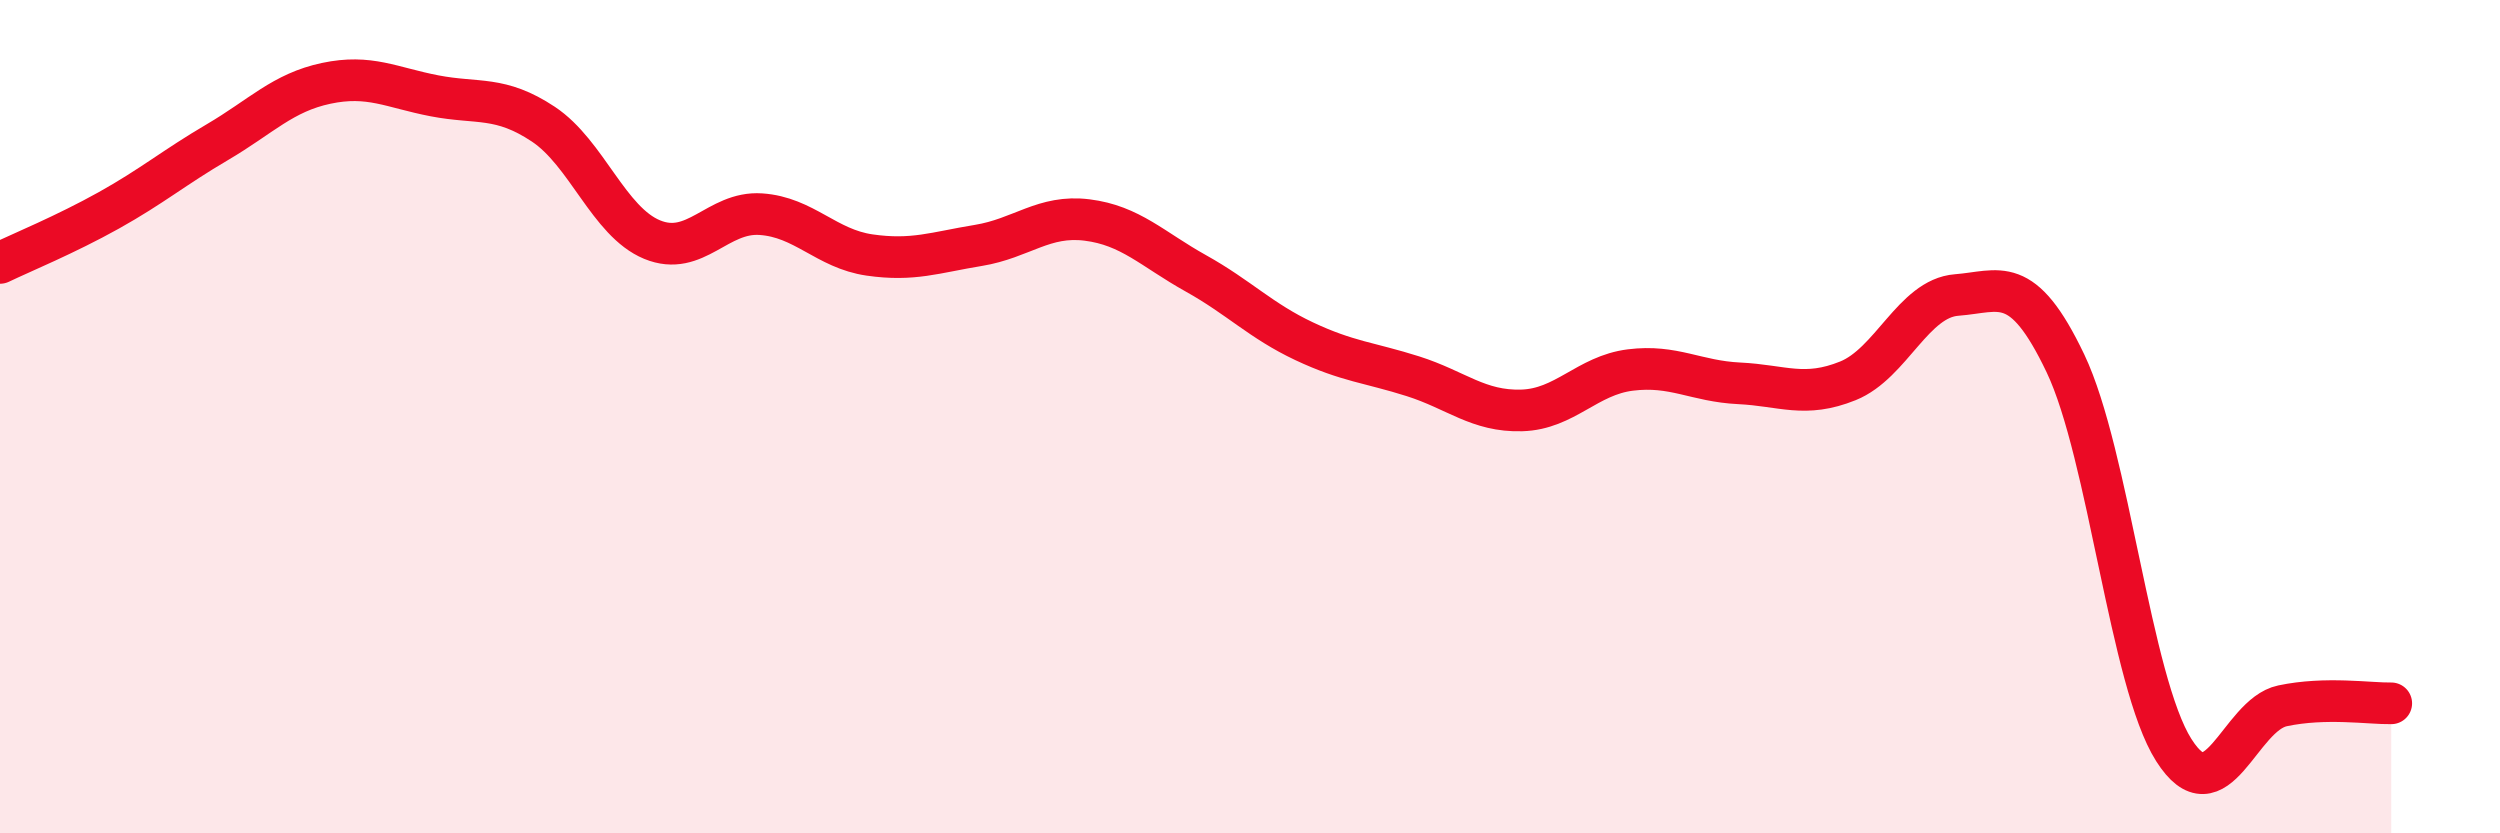 
    <svg width="60" height="20" viewBox="0 0 60 20" xmlns="http://www.w3.org/2000/svg">
      <path
        d="M 0,6.31 C 0.52,6.06 1.57,5.63 2.61,5.05 C 3.65,4.47 4.18,4.02 5.22,3.41 C 6.26,2.8 6.79,2.22 7.83,2 C 8.87,1.78 9.39,2.1 10.43,2.3 C 11.47,2.5 12,2.29 13.04,2.98 C 14.08,3.67 14.61,5.32 15.65,5.75 C 16.69,6.18 17.22,5.07 18.26,5.14 C 19.3,5.21 19.83,5.97 20.87,6.12 C 21.91,6.27 22.44,6.06 23.48,5.89 C 24.52,5.72 25.05,5.15 26.09,5.28 C 27.13,5.41 27.66,5.98 28.7,6.56 C 29.74,7.14 30.26,7.7 31.3,8.19 C 32.34,8.68 32.87,8.7 33.91,9.03 C 34.95,9.36 35.48,9.88 36.52,9.85 C 37.56,9.82 38.09,9.01 39.13,8.88 C 40.17,8.75 40.7,9.15 41.74,9.2 C 42.78,9.25 43.31,9.56 44.35,9.14 C 45.39,8.72 45.92,7.16 46.96,7.08 C 48,7 48.53,6.54 49.57,8.72 C 50.61,10.9 51.13,16.36 52.17,18 C 53.21,19.64 53.74,17.16 54.78,16.94 C 55.82,16.72 56.87,16.89 57.39,16.88L57.39 20L0 20Z"
        fill="#EB0A25"
        opacity="0.1"
        stroke-linecap="round"
        stroke-linejoin="round"
      />
      <path
        d="M 0,6.31 C 0.52,6.06 1.57,5.63 2.61,5.05 C 3.65,4.47 4.18,4.02 5.22,3.41 C 6.26,2.8 6.79,2.22 7.83,2 C 8.87,1.78 9.39,2.1 10.43,2.3 C 11.47,2.5 12,2.29 13.04,2.98 C 14.08,3.67 14.61,5.32 15.65,5.75 C 16.69,6.18 17.22,5.07 18.26,5.14 C 19.3,5.21 19.83,5.97 20.87,6.12 C 21.91,6.27 22.44,6.06 23.48,5.89 C 24.52,5.72 25.05,5.15 26.09,5.28 C 27.13,5.41 27.66,5.98 28.7,6.56 C 29.74,7.14 30.26,7.7 31.3,8.19 C 32.34,8.68 32.87,8.7 33.91,9.03 C 34.95,9.36 35.48,9.88 36.52,9.85 C 37.56,9.82 38.09,9.01 39.13,8.88 C 40.17,8.75 40.7,9.15 41.74,9.2 C 42.78,9.25 43.31,9.56 44.35,9.14 C 45.39,8.72 45.92,7.16 46.96,7.08 C 48,7 48.53,6.54 49.57,8.72 C 50.61,10.9 51.13,16.36 52.17,18 C 53.21,19.64 53.74,17.16 54.78,16.94 C 55.82,16.72 56.87,16.89 57.39,16.88"
        stroke="#EB0A25"
        stroke-width="1"
        fill="none"
        stroke-linecap="round"
        stroke-linejoin="round"
      />
    </svg>
  